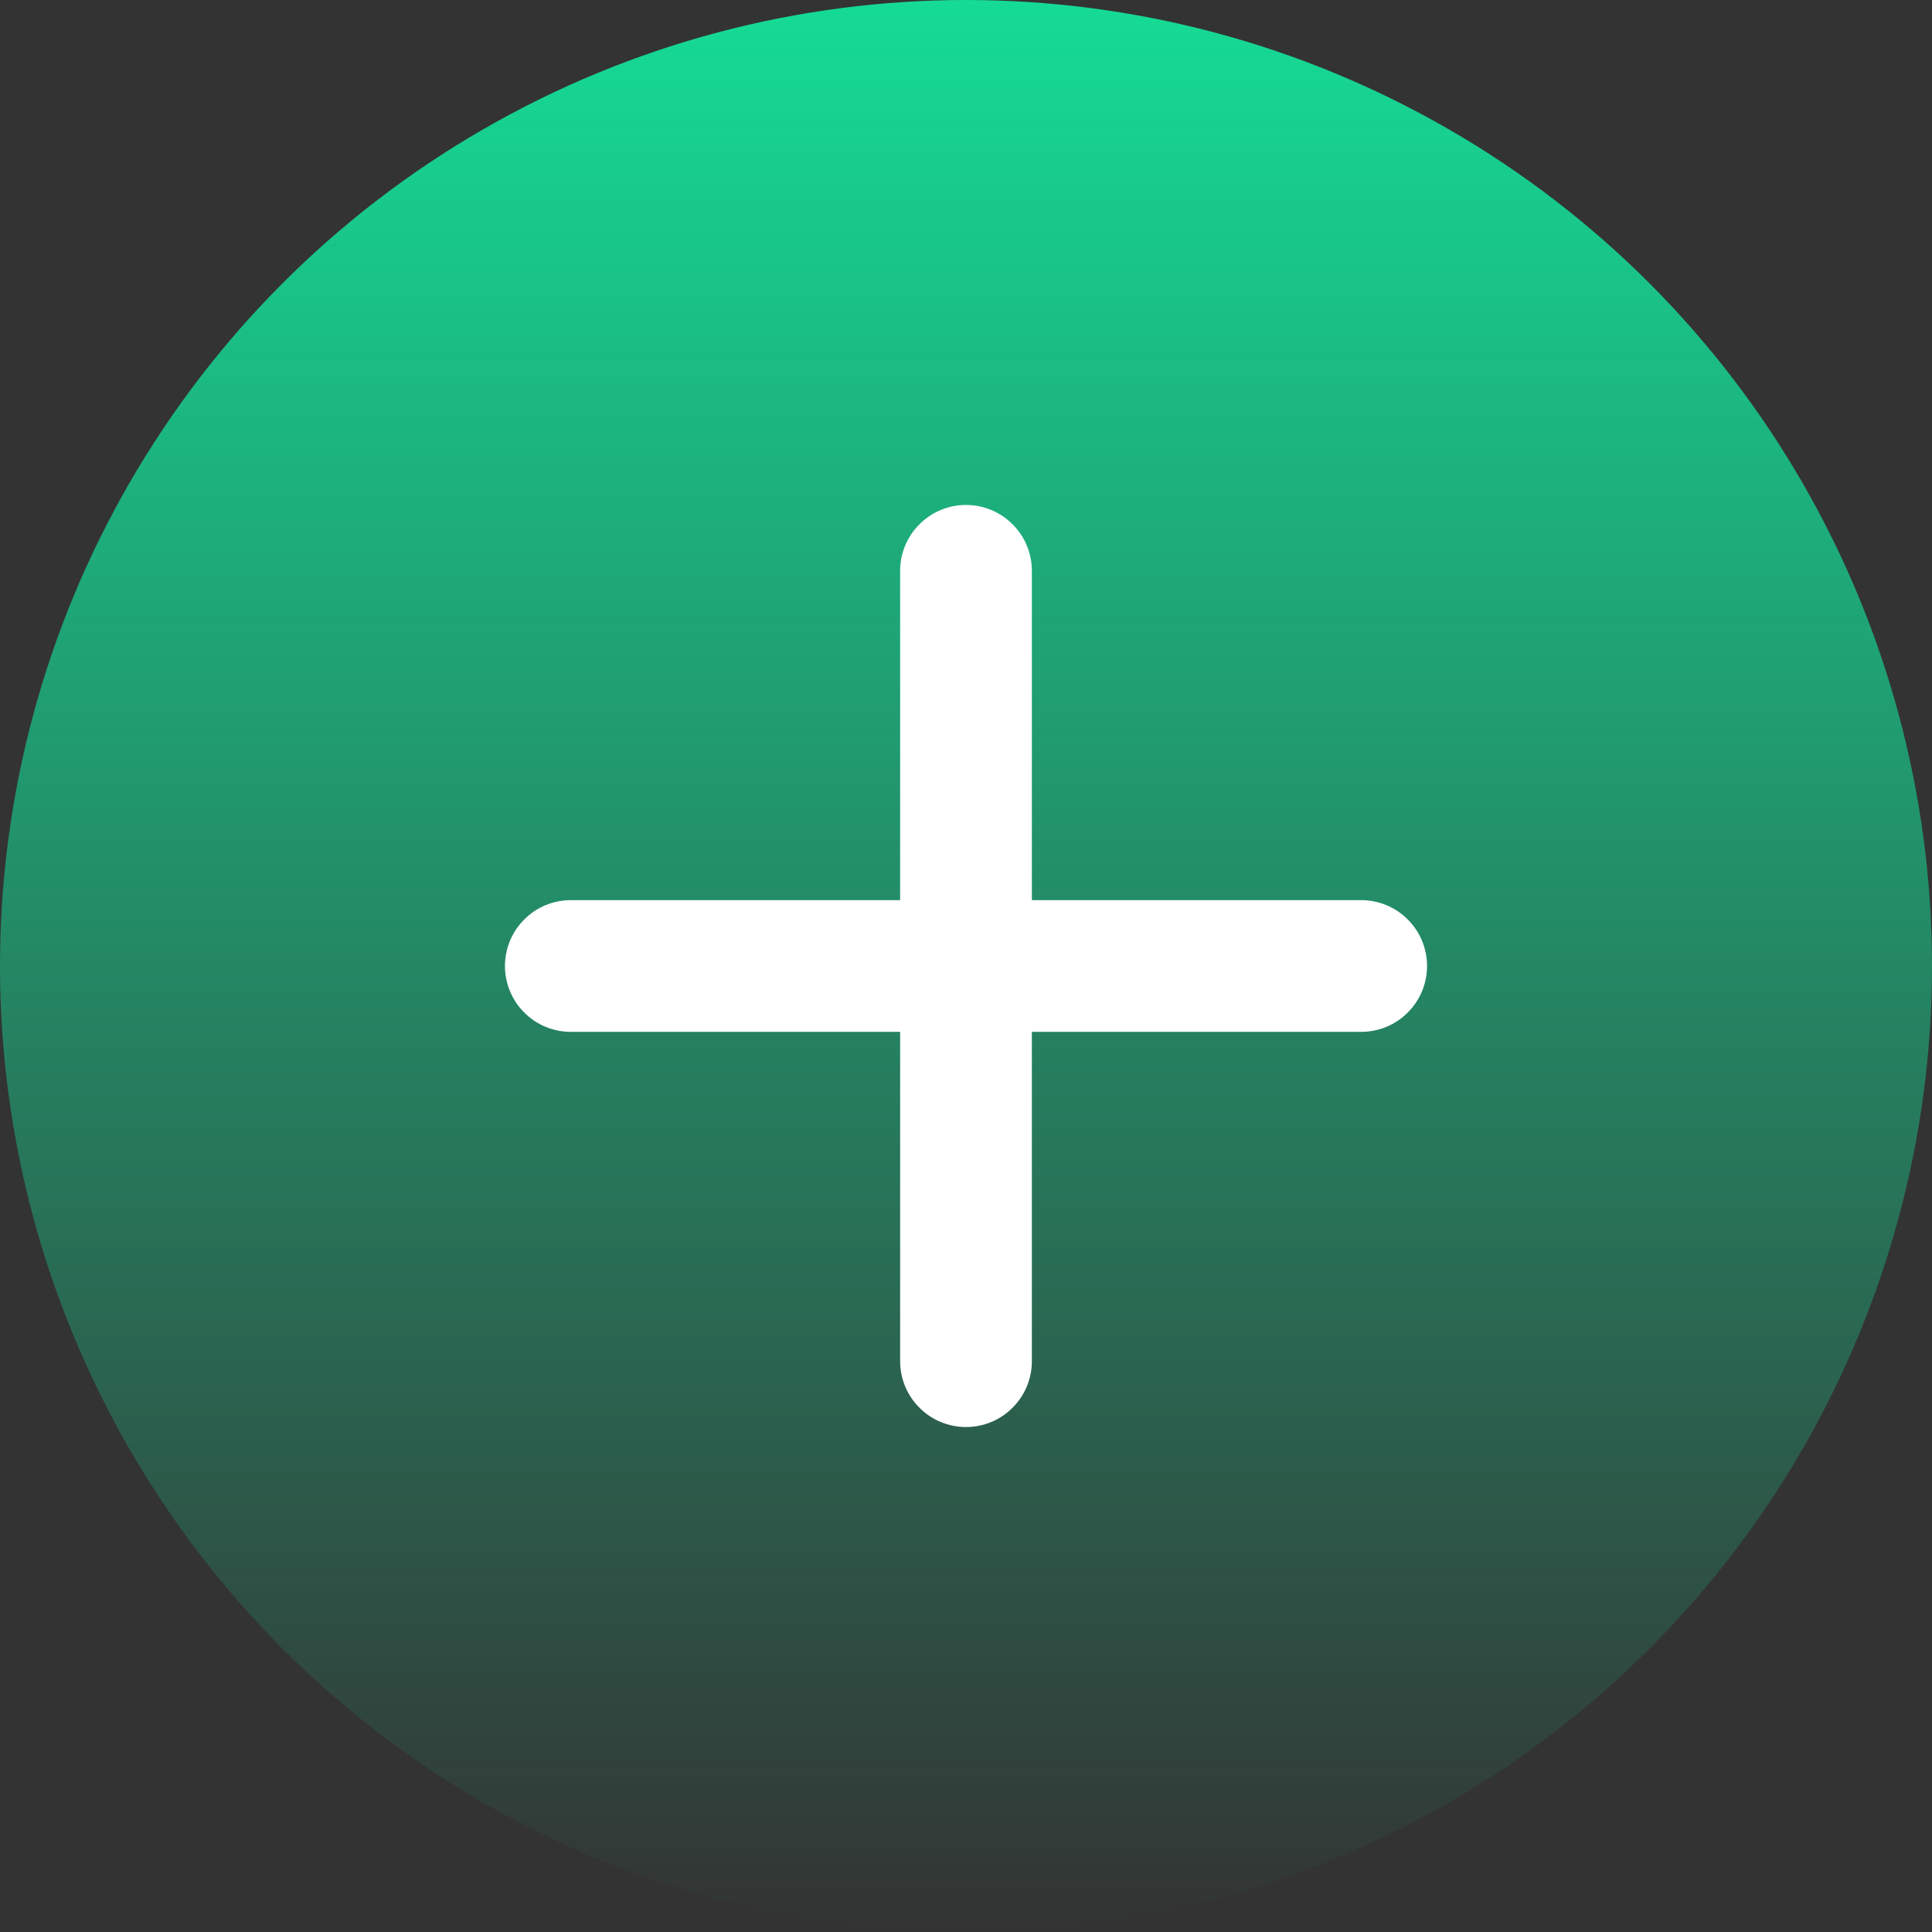 <?xml version="1.0" encoding="UTF-8"?> <svg xmlns="http://www.w3.org/2000/svg" width="22" height="22" viewBox="0 0 22 22" fill="none"><rect x="0" y="0" width="22" height="22" fill="#333333" stroke="none"/><circle cx="11" cy="11" r="11" fill="url(#paint0_linear_143_126)"></circle><path d="M11.75 6.5C11.75 6.301 11.671 6.11 11.53 5.97C11.39 5.829 11.199 5.75 11 5.75C10.801 5.75 10.61 5.829 10.47 5.97C10.329 6.11 10.25 6.301 10.25 6.5V10.25H6.5C6.301 10.25 6.11 10.329 5.97 10.47C5.829 10.61 5.75 10.801 5.75 11C5.75 11.199 5.829 11.39 5.97 11.53C6.11 11.671 6.301 11.75 6.5 11.75H10.25V15.5C10.25 15.699 10.329 15.89 10.47 16.03C10.61 16.171 10.801 16.25 11 16.25C11.199 16.25 11.39 16.171 11.53 16.03C11.671 15.89 11.75 15.699 11.75 15.5V11.75H15.5C15.699 11.75 15.89 11.671 16.03 11.53C16.171 11.39 16.25 11.199 16.25 11C16.25 10.801 16.171 10.61 16.03 10.47C15.89 10.329 15.699 10.25 15.5 10.25H11.75V6.5Z" fill="white"></path><defs><linearGradient id="paint0_linear_143_126" x1="11" y1="0" x2="11" y2="22" gradientUnits="userSpaceOnUse"><stop stop-color="#15DB95"></stop><stop offset="1" stop-color="#15DB95" stop-opacity="0"></stop></linearGradient></defs></svg> 